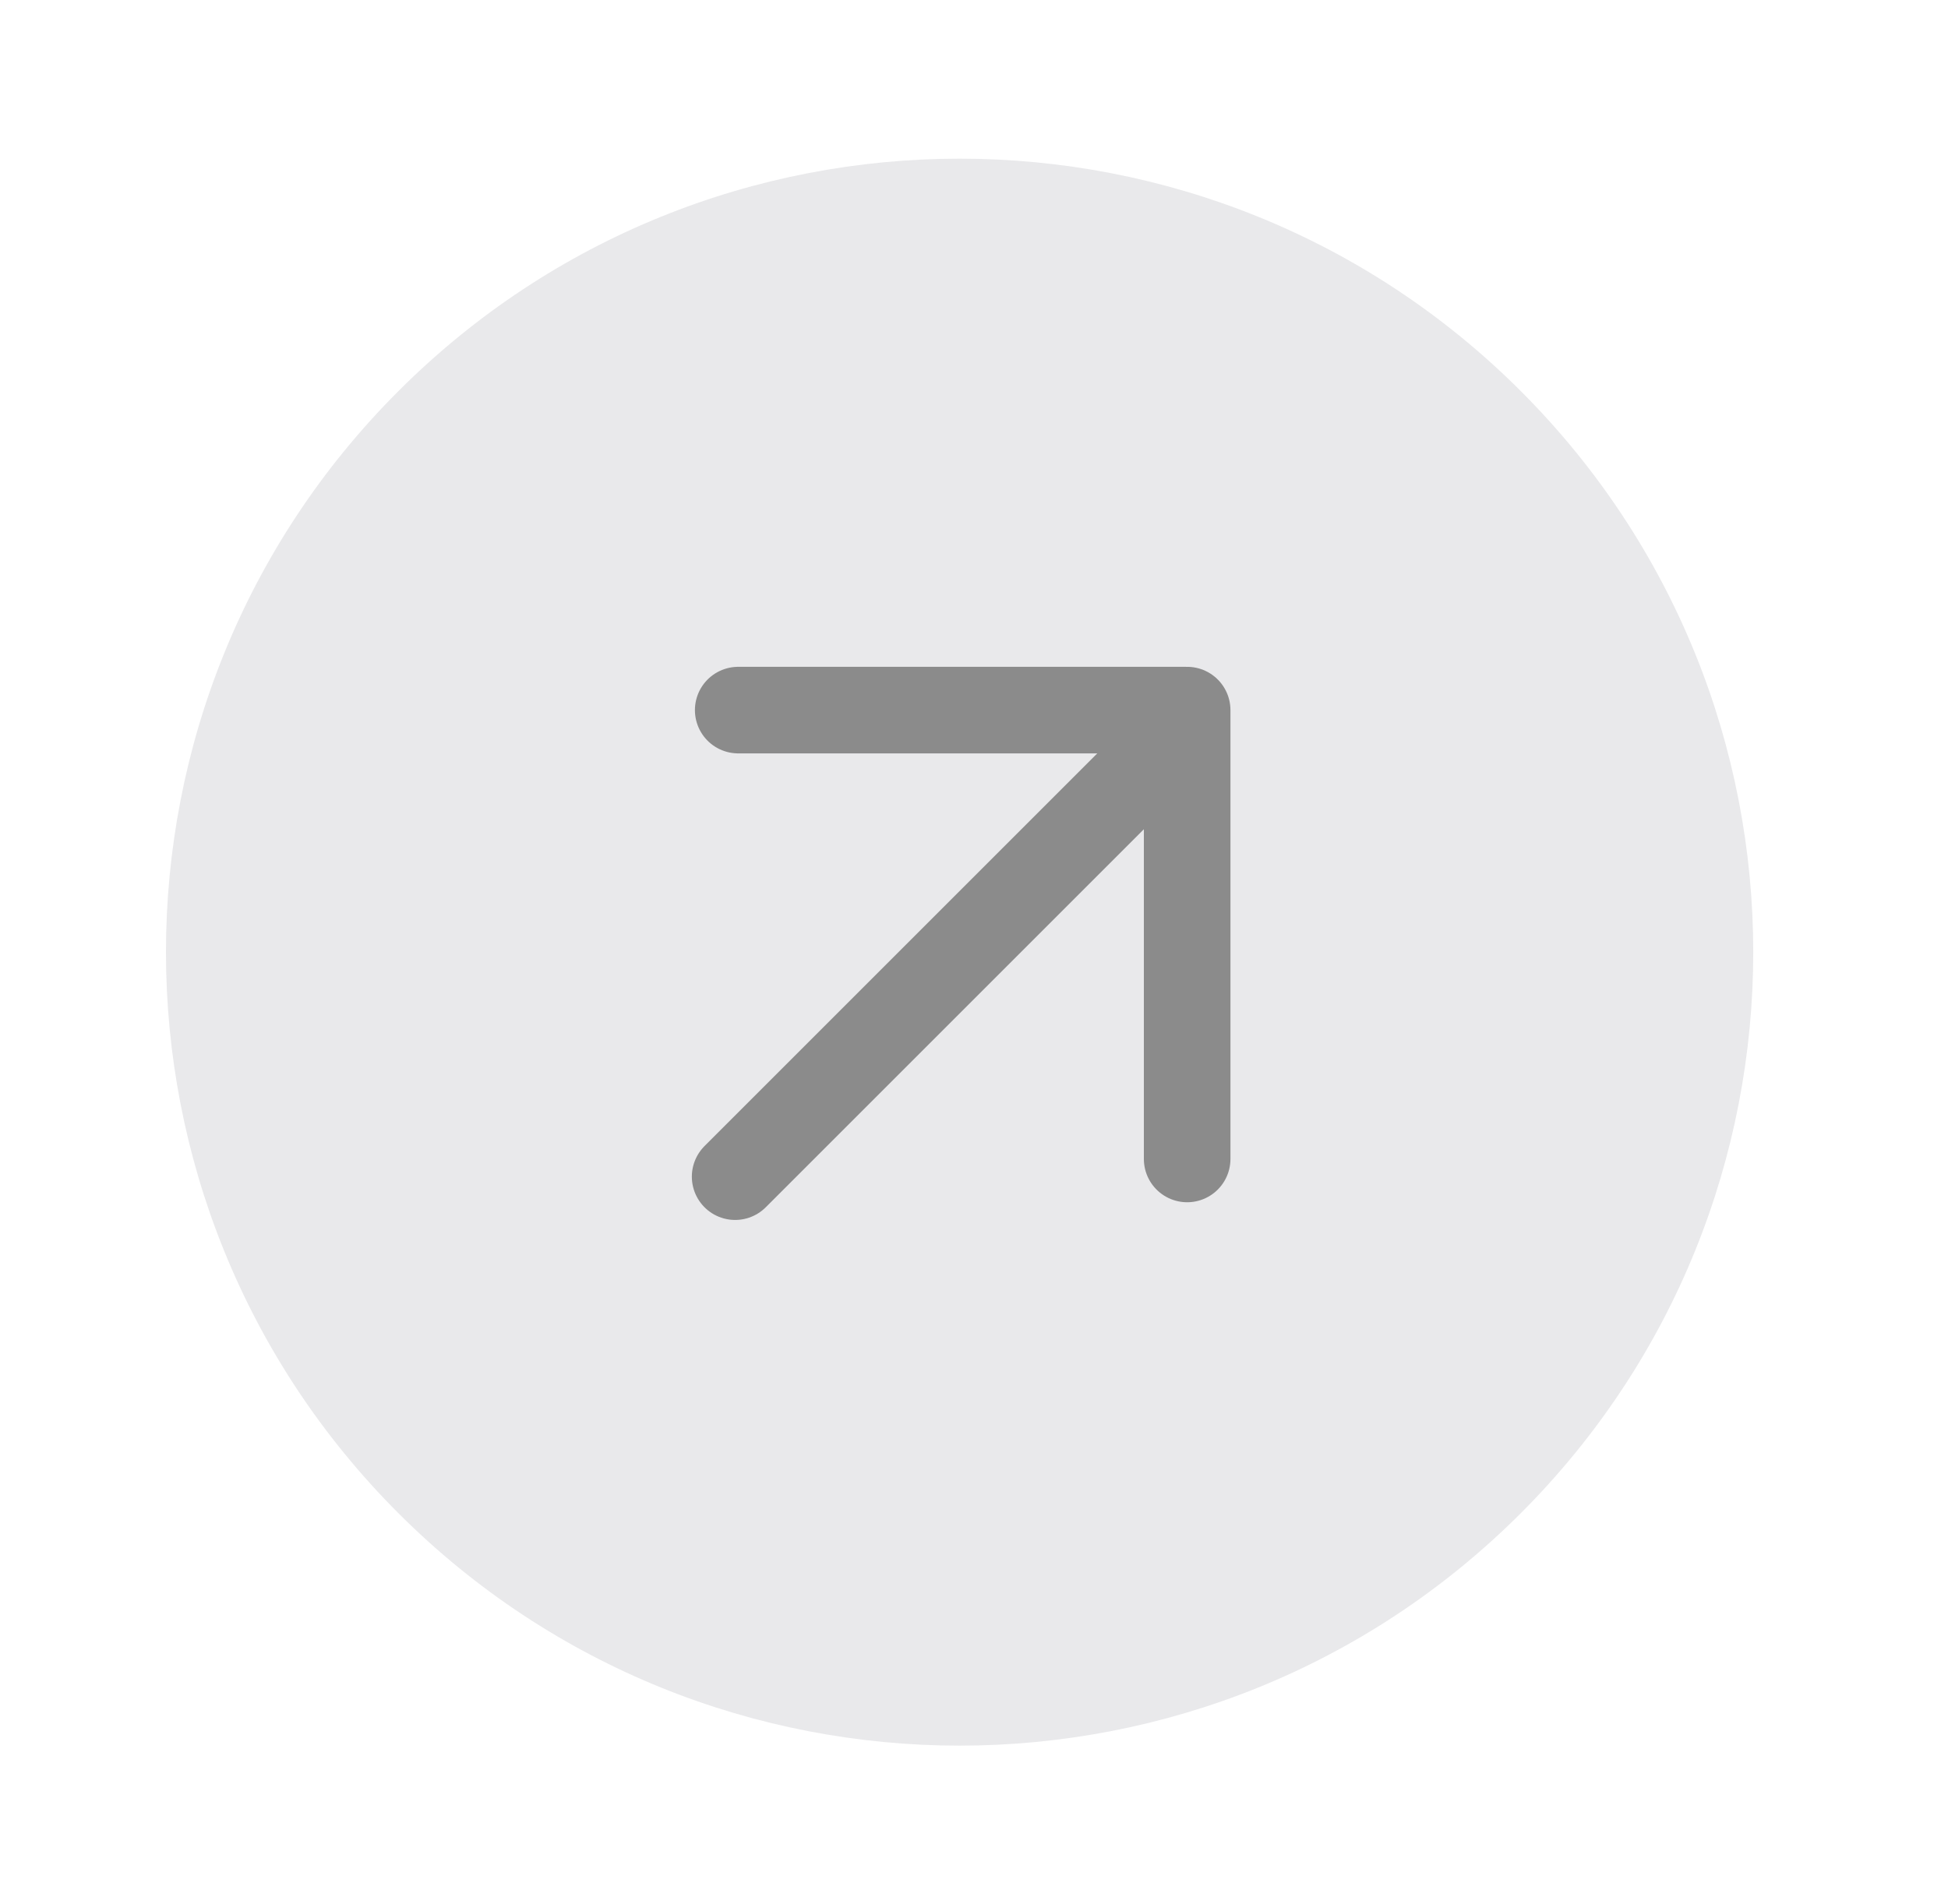 <?xml version="1.0" encoding="UTF-8"?> <svg xmlns="http://www.w3.org/2000/svg" width="45" height="44" viewBox="0 0 45 44" fill="none"><g clip-path="url(#clip0_11488_79)"><path d="M35.131 34.963C42.291 27.803 42.291 16.195 35.131 9.036C27.971 1.876 16.363 1.876 9.204 9.036C2.044 16.195 2.044 27.803 9.204 34.963C16.363 42.123 27.971 42.123 35.131 34.963Z" fill="#E9E9EB"></path><path d="M27.424 26.778V16.407H17.053" stroke="#8B8B8B" stroke-width="2" stroke-linecap="round" stroke-linejoin="round"></path><path d="M16.982 27.187L27.353 16.816" stroke="#8B8B8B" stroke-width="2" stroke-linecap="round" stroke-linejoin="round"></path></g><defs><clipPath id="clip0_11488_79"><rect width="44" height="44" fill="white" transform="translate(0.166)"></rect></clipPath></defs></svg> 